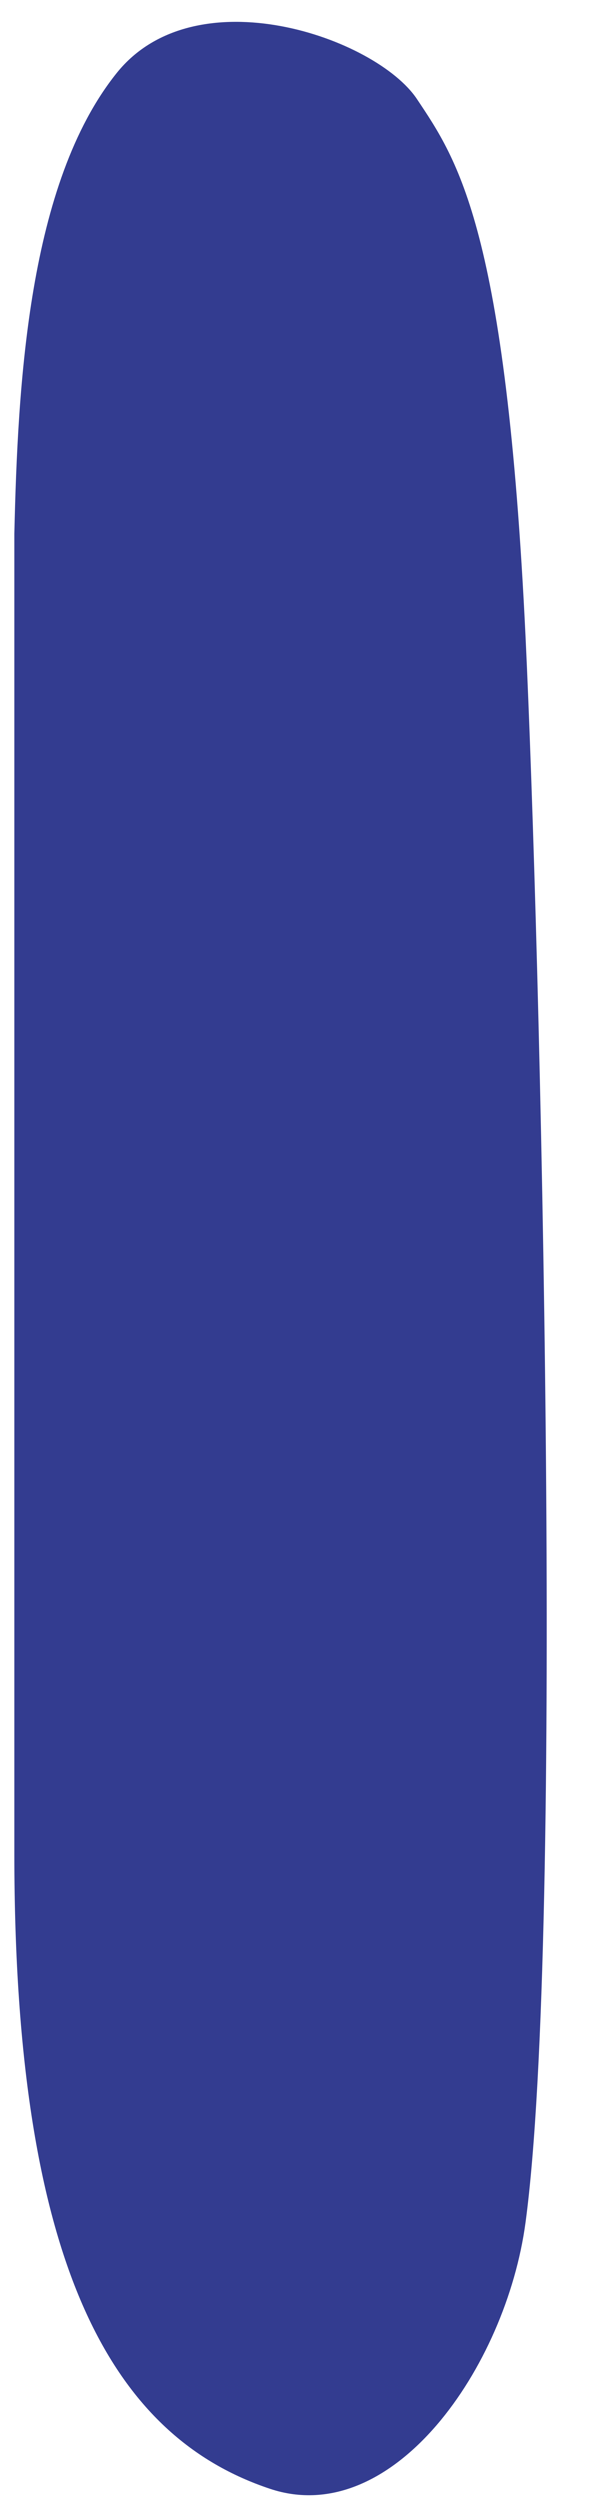 <?xml version="1.0" encoding="UTF-8"?> <svg xmlns="http://www.w3.org/2000/svg" width="13" height="55" viewBox="0 0 13 55" fill="none"> <path d="M0.316 11.744V39.443V40.791C0.316 50.025 2.57 53.628 5.949 54.754C8.651 55.655 11.149 52.084 11.579 48.899C12.448 42.465 11.898 20.659 11.579 13.991C11.15 5.039 10.087 3.526 9.186 2.178C8.285 0.831 4.307 -0.56 2.57 1.608C0.625 4.035 0.392 8.44 0.316 11.744Z" fill="#333C90"></path> </svg> 